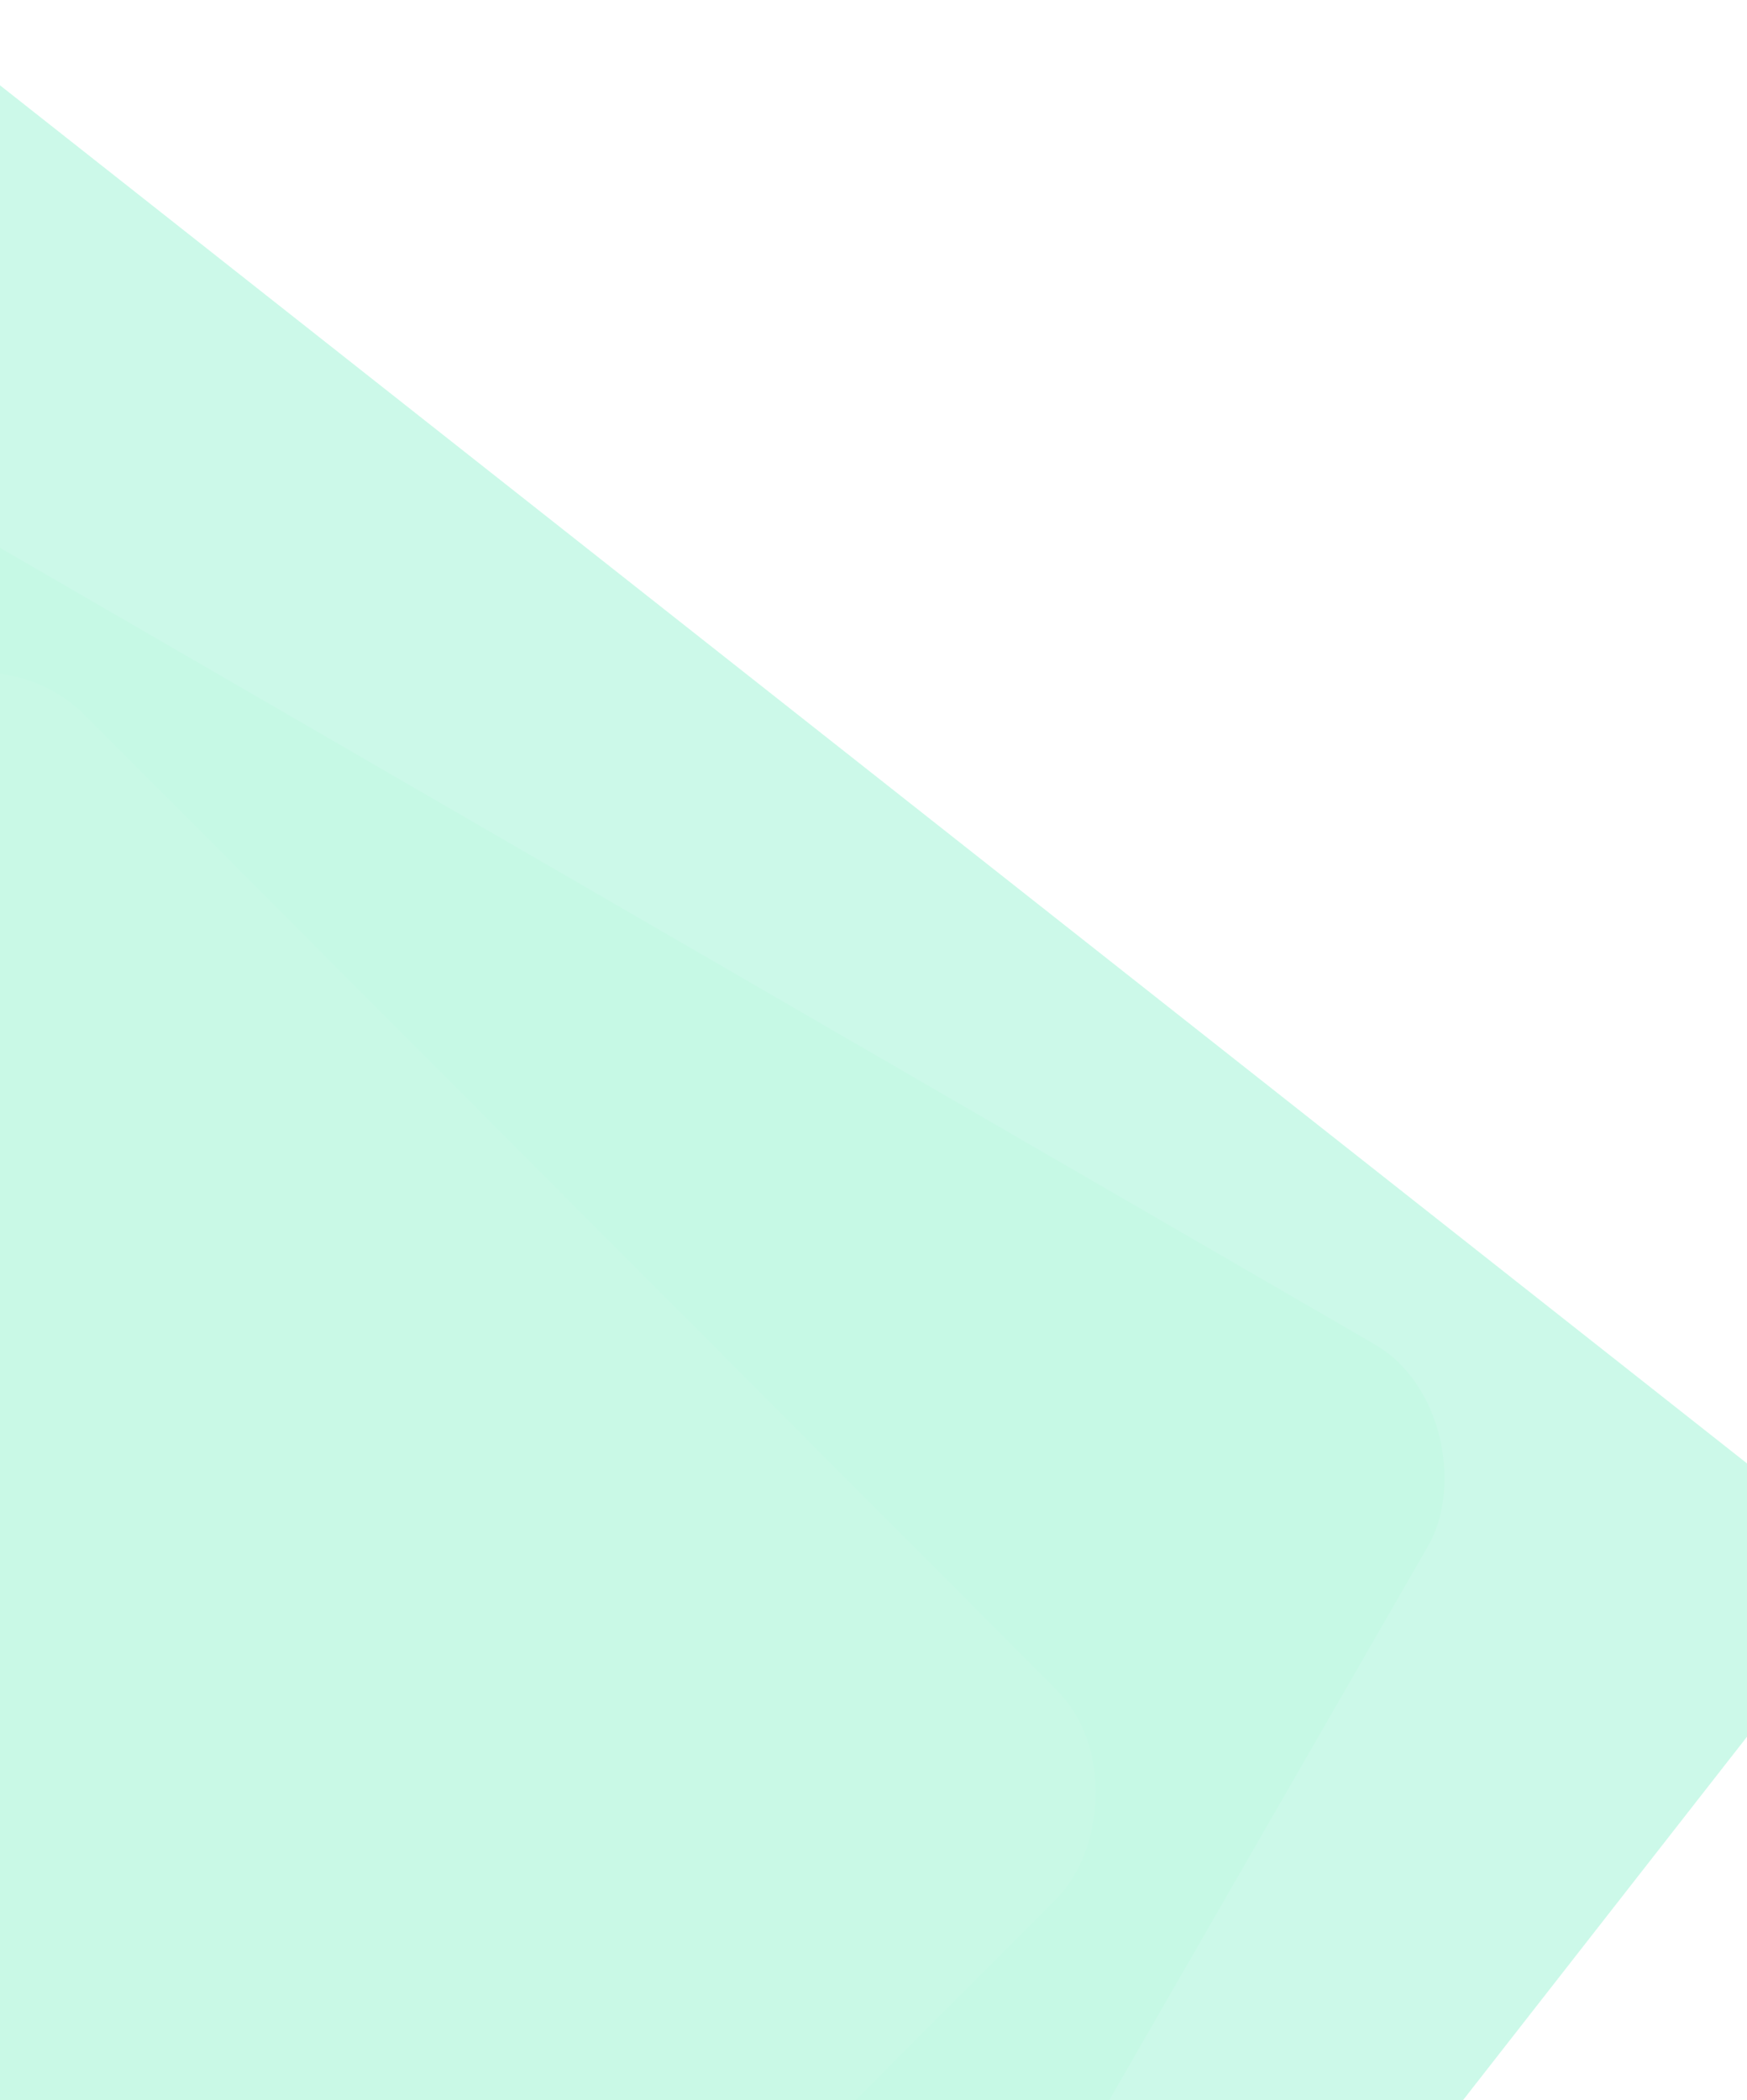 <svg width="243" height="292" viewBox="0 0 243 292" fill="none" xmlns="http://www.w3.org/2000/svg">
<g opacity="0.24" filter="url(#filter0_i_292_2052)">
<rect width="353.748" height="354.044" rx="20.5" transform="matrix(0.785 0.619 -0.616 0.788 -35.812 0)" fill="#29E8A2"/>
</g>
<g opacity="0.05" filter="url(#filter1_i_292_2052)">
<rect width="297.056" height="297.58" rx="20.5" transform="matrix(0.865 0.501 -0.499 0.867 -67.564 49.328)" fill="#54FF98"/>
</g>
<g opacity="0.05" filter="url(#filter2_i_292_2052)">
<rect width="232.292" height="232.292" rx="20.5" transform="matrix(0.706 0.708 -0.706 0.708 -22.058 86.016)" fill="white"/>
</g>
<defs>
<filter id="filter0_i_292_2052" x="-245.732" y="7.298" width="494.993" height="482.182" filterUnits="userSpaceOnUse" color-interpolation-filters="sRGB">
<feFlood flood-opacity="0" result="BackgroundImageFix"/>
<feBlend mode="normal" in="SourceGraphic" in2="BackgroundImageFix" result="shape"/>
<feColorMatrix in="SourceAlpha" type="matrix" values="0 0 0 0 0 0 0 0 0 0 0 0 0 0 0 0 0 0 127 0" result="hardAlpha"/>
<feOffset dx="19.5" dy="-1"/>
<feGaussianBlur stdDeviation="7.75"/>
<feComposite in2="hardAlpha" operator="arithmetic" k2="-1" k3="1"/>
<feColorMatrix type="matrix" values="0 0 0 0 0 0 0 0 0 0.504 0 0 0 0 0.319 0 0 0 0.22 0"/>
<feBlend mode="normal" in2="shape" result="effect1_innerShadow_292_2052"/>
</filter>
<filter id="filter1_i_292_2052" x="-208.476" y="55.843" width="405.959" height="392.827" filterUnits="userSpaceOnUse" color-interpolation-filters="sRGB">
<feFlood flood-opacity="0" result="BackgroundImageFix"/>
<feBlend mode="normal" in="SourceGraphic" in2="BackgroundImageFix" result="shape"/>
<feColorMatrix in="SourceAlpha" type="matrix" values="0 0 0 0 0 0 0 0 0 0 0 0 0 0 0 0 0 0 127 0" result="hardAlpha"/>
<feOffset dx="19.5" dy="-1"/>
<feGaussianBlur stdDeviation="7.75"/>
<feComposite in2="hardAlpha" operator="arithmetic" k2="-1" k3="1"/>
<feColorMatrix type="matrix" values="0 0 0 0 0 0 0 0 0 0.504 0 0 0 0 0.319 0 0 0 0.22 0"/>
<feBlend mode="normal" in2="shape" result="effect1_innerShadow_292_2052"/>
</filter>
<filter id="filter2_i_292_2052" x="-177.547" y="93.523" width="326.479" height="313.076" filterUnits="userSpaceOnUse" color-interpolation-filters="sRGB">
<feFlood flood-opacity="0" result="BackgroundImageFix"/>
<feBlend mode="normal" in="SourceGraphic" in2="BackgroundImageFix" result="shape"/>
<feColorMatrix in="SourceAlpha" type="matrix" values="0 0 0 0 0 0 0 0 0 0 0 0 0 0 0 0 0 0 127 0" result="hardAlpha"/>
<feOffset dx="19.5" dy="-1"/>
<feGaussianBlur stdDeviation="7.75"/>
<feComposite in2="hardAlpha" operator="arithmetic" k2="-1" k3="1"/>
<feColorMatrix type="matrix" values="0 0 0 0 0.143 0 0 0 0 0.658 0 0 0 0 0.469 0 0 0 0.22 0"/>
<feBlend mode="normal" in2="shape" result="effect1_innerShadow_292_2052"/>
</filter>
</defs>
</svg>
